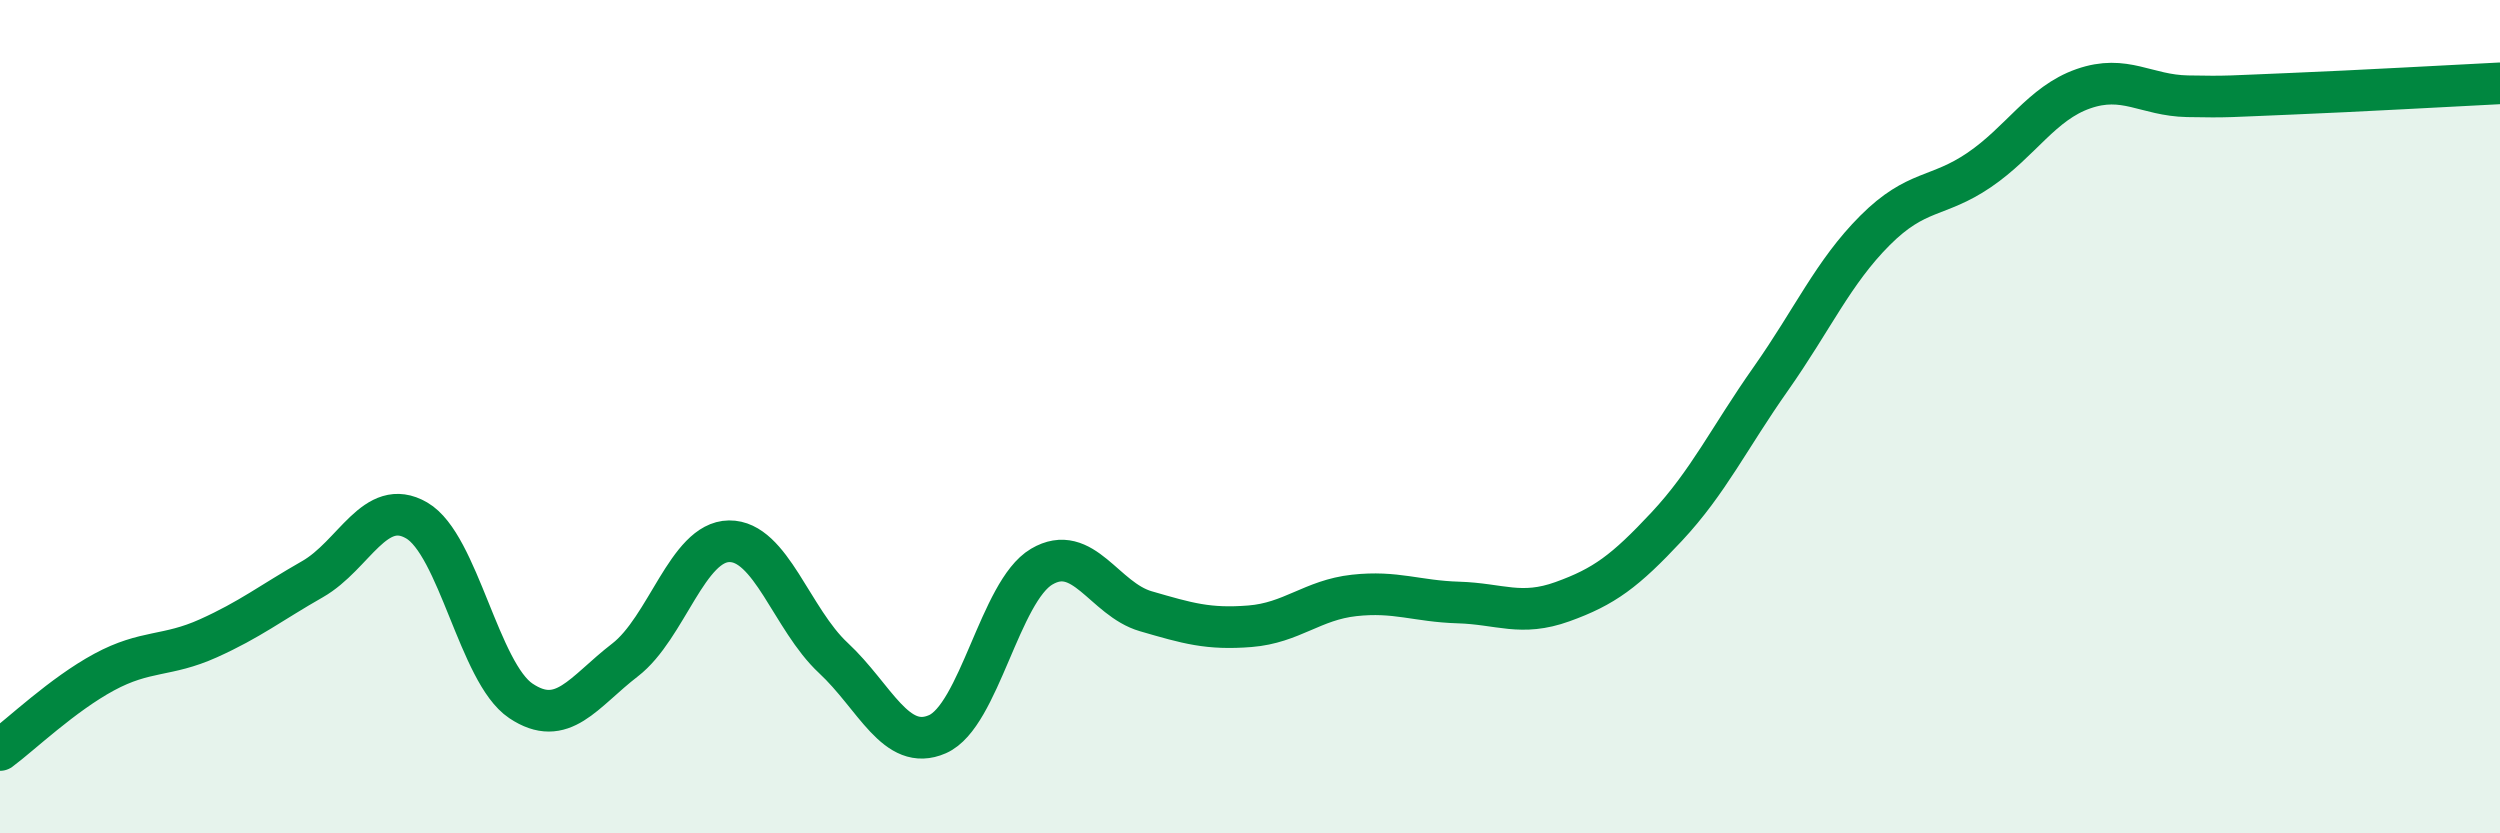 
    <svg width="60" height="20" viewBox="0 0 60 20" xmlns="http://www.w3.org/2000/svg">
      <path
        d="M 0,18 C 0.5,17.63 1.5,16.67 2.5,16.13 C 3.5,15.59 4,15.77 5,15.32 C 6,14.87 6.5,14.47 7.5,13.9 C 8.5,13.33 9,11.91 10,12.49 C 11,13.07 11.5,16.15 12.5,16.82 C 13.5,17.49 14,16.61 15,15.84 C 16,15.07 16.5,13 17.5,12.99 C 18.5,12.98 19,14.86 20,15.79 C 21,16.72 21.5,18.06 22.5,17.62 C 23.5,17.18 24,14.19 25,13.6 C 26,13.01 26.5,14.38 27.5,14.67 C 28.5,14.96 29,15.11 30,15.03 C 31,14.95 31.5,14.4 32.5,14.29 C 33.5,14.18 34,14.43 35,14.46 C 36,14.49 36.5,14.8 37.5,14.44 C 38.5,14.08 39,13.71 40,12.64 C 41,11.57 41.5,10.51 42.5,9.09 C 43.5,7.67 44,6.53 45,5.53 C 46,4.53 46.5,4.76 47.5,4.08 C 48.5,3.4 49,2.48 50,2.13 C 51,1.78 51.5,2.29 52.5,2.31 C 53.5,2.33 53.5,2.31 55,2.25 C 56.5,2.19 59,2.05 60,2L60 20L0 20Z"
        fill="#008740"
        opacity="0.1"
        stroke-linecap="round"
        stroke-linejoin="round"
      />
      <path
        d="M 0,18 C 0.5,17.63 1.5,16.67 2.5,16.13 C 3.5,15.59 4,15.77 5,15.32 C 6,14.87 6.5,14.47 7.5,13.9 C 8.5,13.33 9,11.91 10,12.49 C 11,13.07 11.5,16.15 12.5,16.82 C 13.5,17.49 14,16.61 15,15.84 C 16,15.07 16.5,13 17.5,12.99 C 18.5,12.98 19,14.86 20,15.79 C 21,16.72 21.5,18.06 22.5,17.62 C 23.5,17.18 24,14.19 25,13.6 C 26,13.01 26.5,14.38 27.5,14.67 C 28.5,14.96 29,15.11 30,15.03 C 31,14.95 31.5,14.4 32.5,14.29 C 33.5,14.18 34,14.43 35,14.46 C 36,14.49 36.5,14.8 37.5,14.44 C 38.5,14.08 39,13.71 40,12.64 C 41,11.57 41.5,10.51 42.5,9.09 C 43.5,7.67 44,6.53 45,5.53 C 46,4.53 46.5,4.76 47.5,4.08 C 48.5,3.4 49,2.48 50,2.13 C 51,1.78 51.5,2.29 52.5,2.31 C 53.5,2.33 53.5,2.31 55,2.25 C 56.5,2.19 59,2.05 60,2"
        stroke="#008740"
        stroke-width="1"
        fill="none"
        stroke-linecap="round"
        stroke-linejoin="round"
      />
    </svg>
  